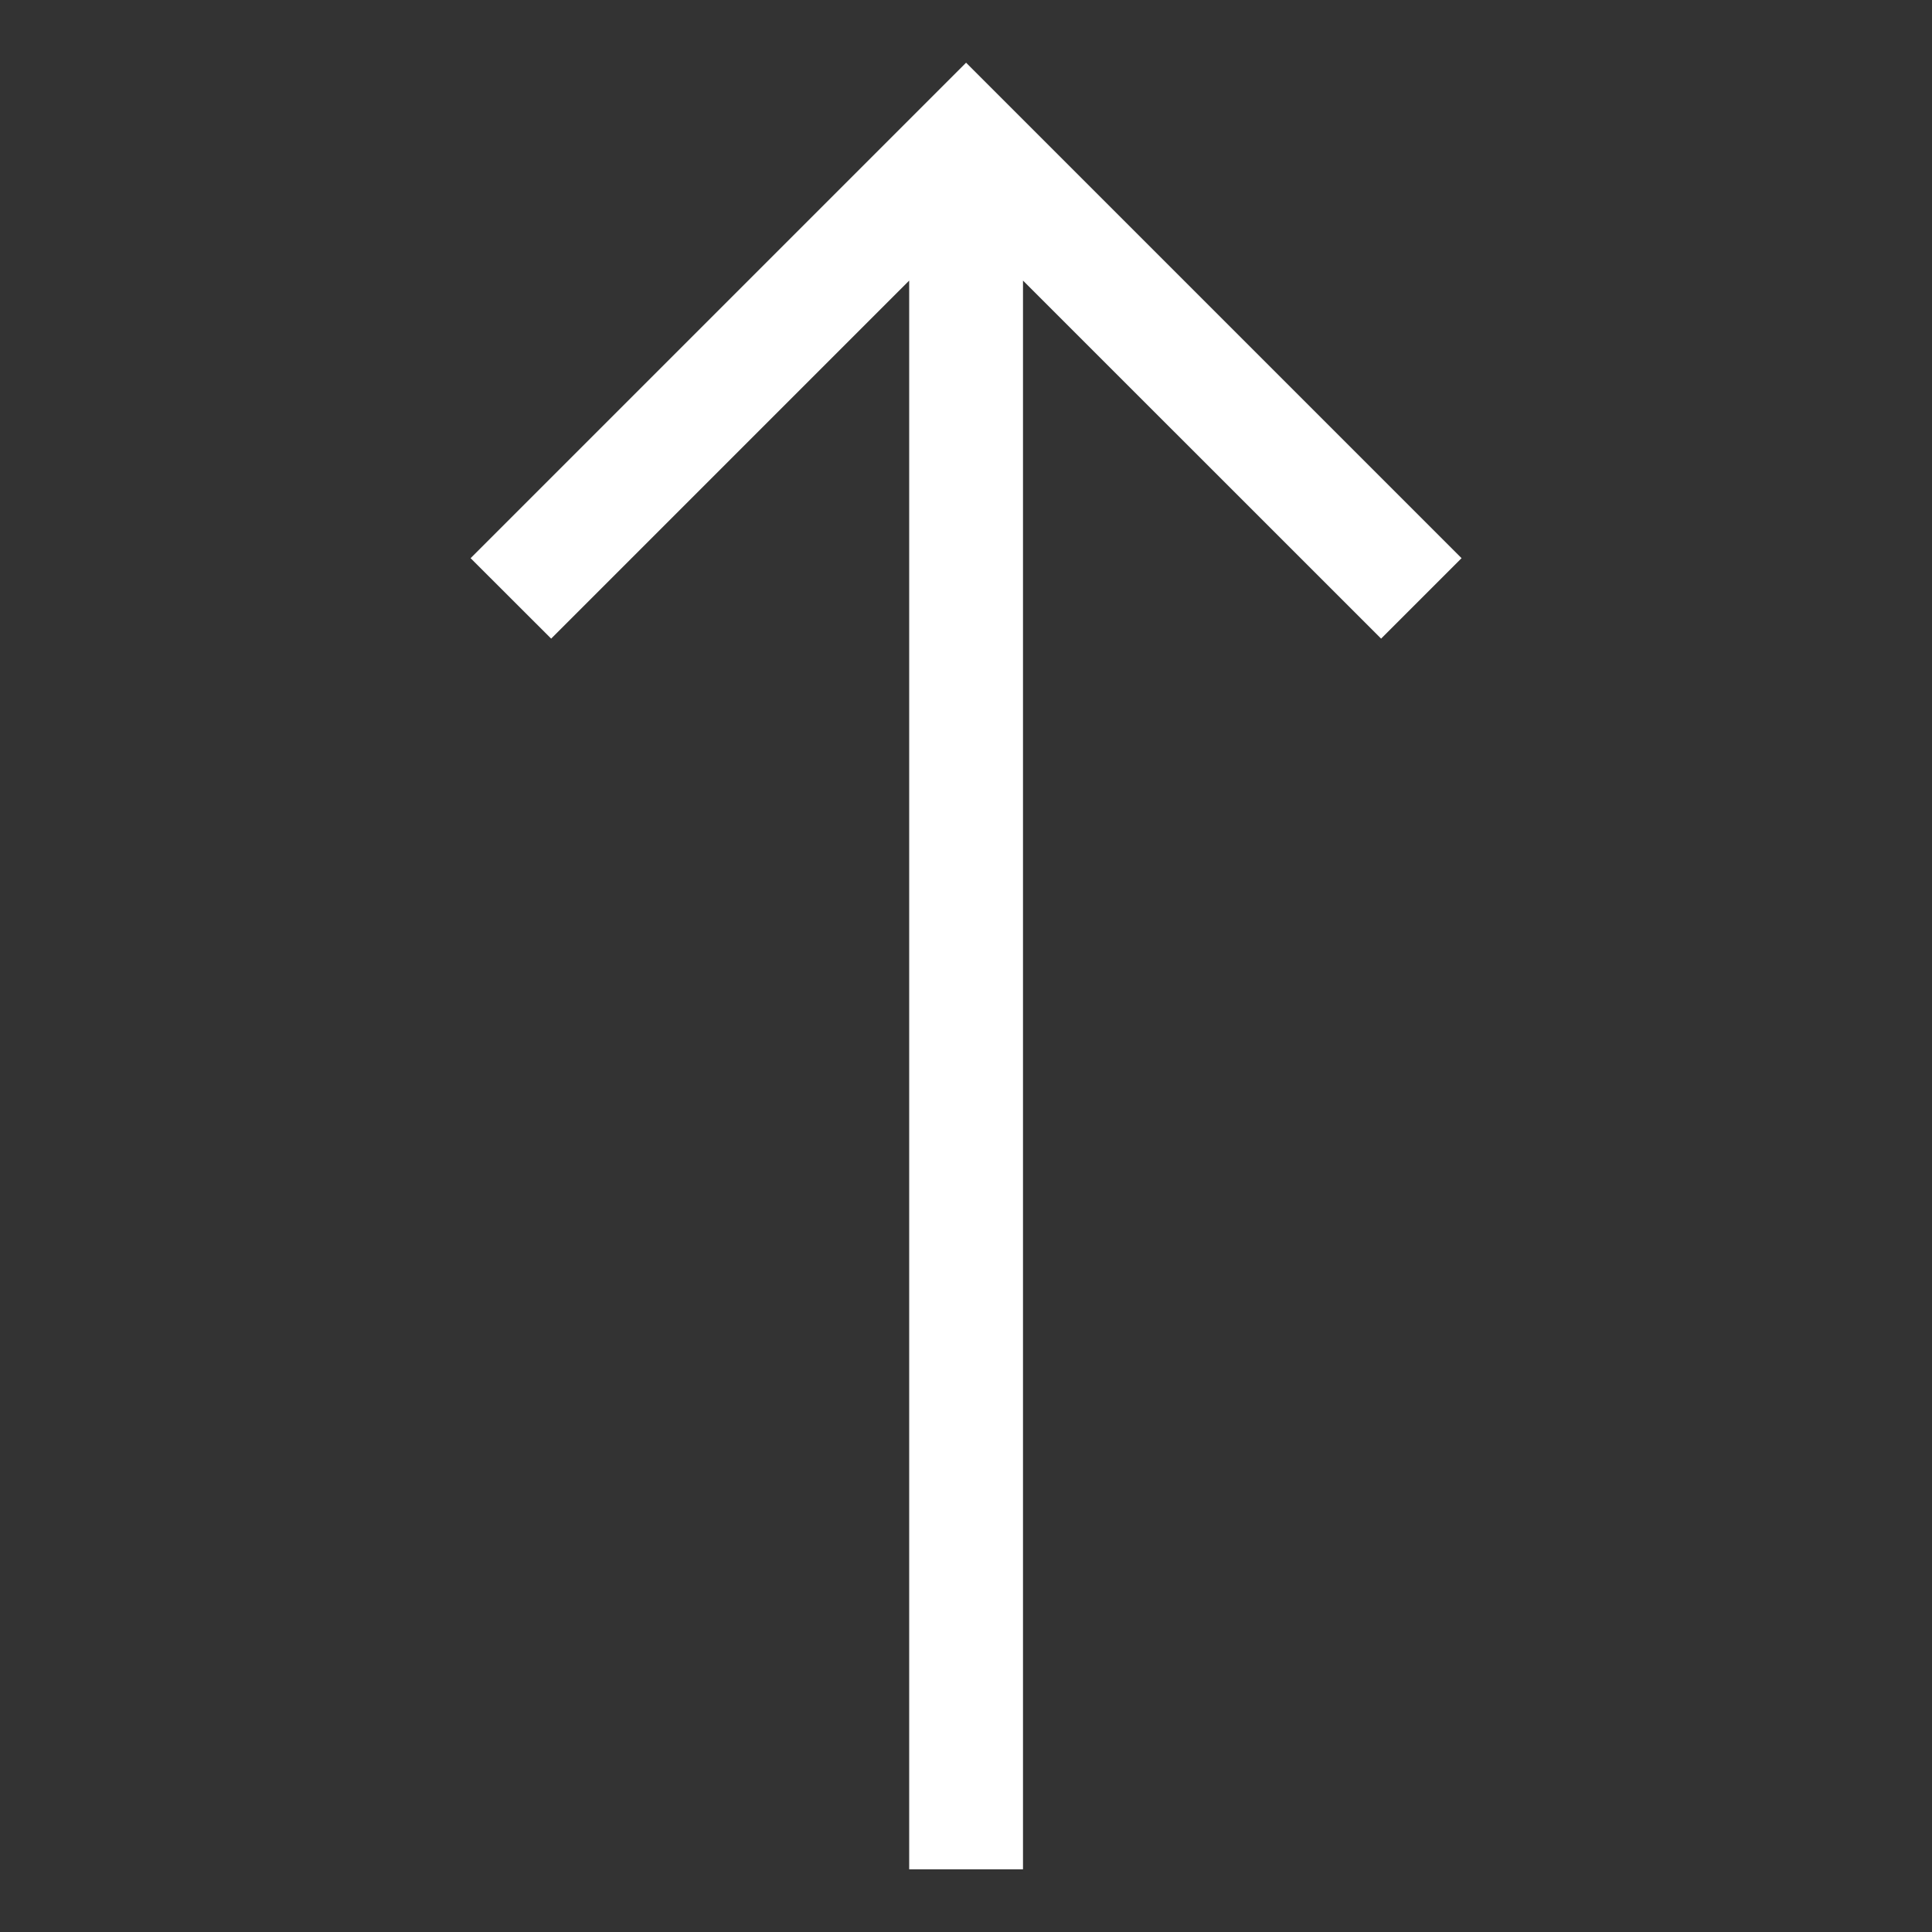 <svg width="22" height="22" viewBox="0 0 22 22" fill="none" xmlns="http://www.w3.org/2000/svg">
<rect x="0" y="0" width="22" height="22" fill="#333333" stroke="none"/>
<g clip-path="url(#clip0_250_1044)">
<path d="M5.359 6.356L6.276 7.272L10.353 3.195V21.286H11.649V3.195L15.727 7.272L16.643 6.356L11.001 0.714L5.359 6.356Z" fill="white"/>
</g>
<defs>
<clipPath id="clip0_250_1044">
<rect width="20.571" height="20.571" fill="white" transform="matrix(0 -1 1 0 0.715 21.286)"/>
</clipPath>
</defs>
</svg>
